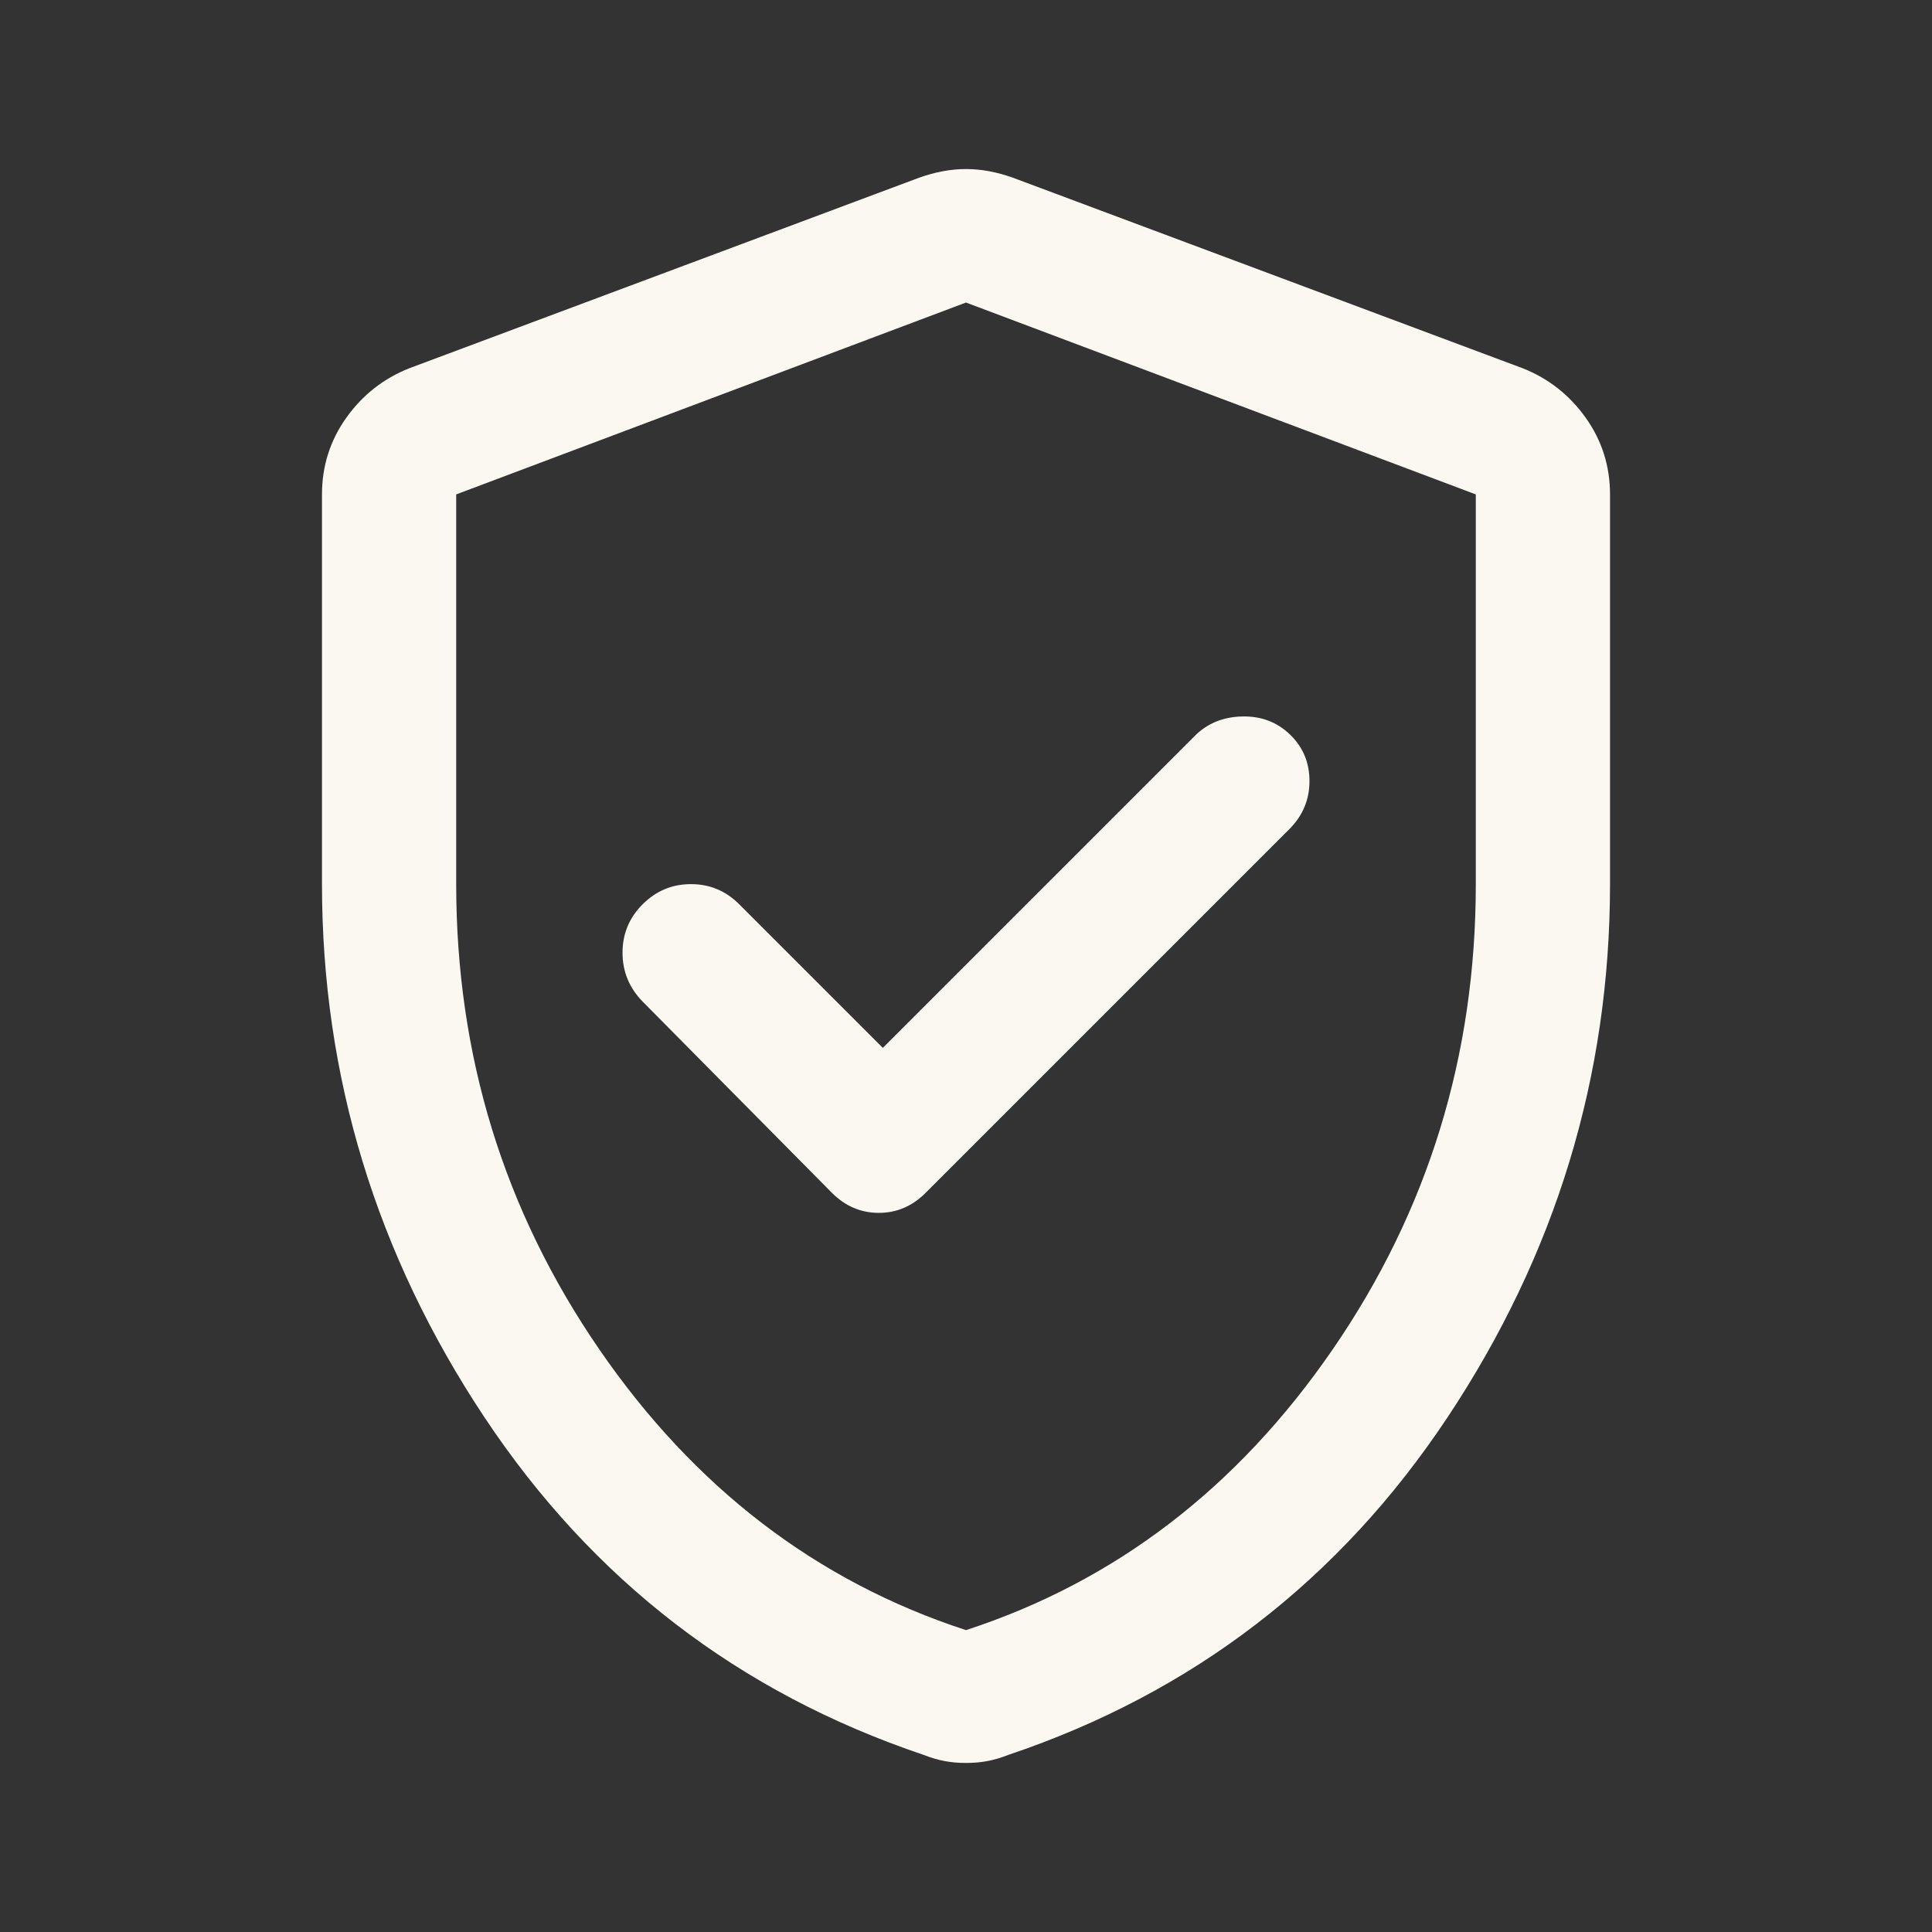 <svg width="32" height="32" viewBox="0 0 32 32" fill="none" xmlns="http://www.w3.org/2000/svg">
<rect x="0" y="0" width="32" height="32" fill="#333333" stroke="none"/>
<path d="M14.622 17.356L12.244 14.978C12.022 14.755 11.755 14.644 11.444 14.644C11.133 14.644 10.867 14.755 10.644 14.978C10.422 15.2 10.311 15.467 10.311 15.78C10.311 16.092 10.422 16.362 10.644 16.589L13.778 19.756C14 19.978 14.259 20.089 14.556 20.089C14.852 20.089 15.111 19.978 15.333 19.756L21.356 13.733C21.578 13.51 21.689 13.245 21.689 12.938C21.689 12.631 21.582 12.374 21.367 12.167C21.152 11.959 20.887 11.859 20.572 11.867C20.258 11.874 19.996 11.982 19.789 12.189L14.622 17.356ZM16 29.2C15.869 29.2 15.748 29.189 15.636 29.167C15.524 29.145 15.412 29.111 15.3 29.067C12.241 28.037 9.815 26.172 8.022 23.472C6.23 20.772 5.333 17.829 5.333 14.642V8.189C5.333 7.719 5.468 7.295 5.736 6.919C6.005 6.542 6.352 6.269 6.778 6.1L15.222 2.944C15.489 2.848 15.748 2.8 16 2.8C16.252 2.8 16.511 2.848 16.778 2.944L25.222 6.1C25.648 6.269 25.995 6.542 26.264 6.919C26.532 7.295 26.667 7.719 26.667 8.189V14.642C26.667 17.829 25.77 20.772 23.978 23.472C22.185 26.172 19.759 28.037 16.7 29.067C16.588 29.111 16.476 29.145 16.364 29.167C16.252 29.189 16.131 29.2 16 29.2ZM16 27C18.474 26.193 20.5 24.641 22.078 22.344C23.655 20.048 24.444 17.482 24.444 14.644V8.189L16 5.011L7.556 8.189V14.644C7.556 17.482 8.345 20.048 9.922 22.344C11.5 24.641 13.526 26.193 16 27Z" fill="#FBF8F1"/>
</svg>
